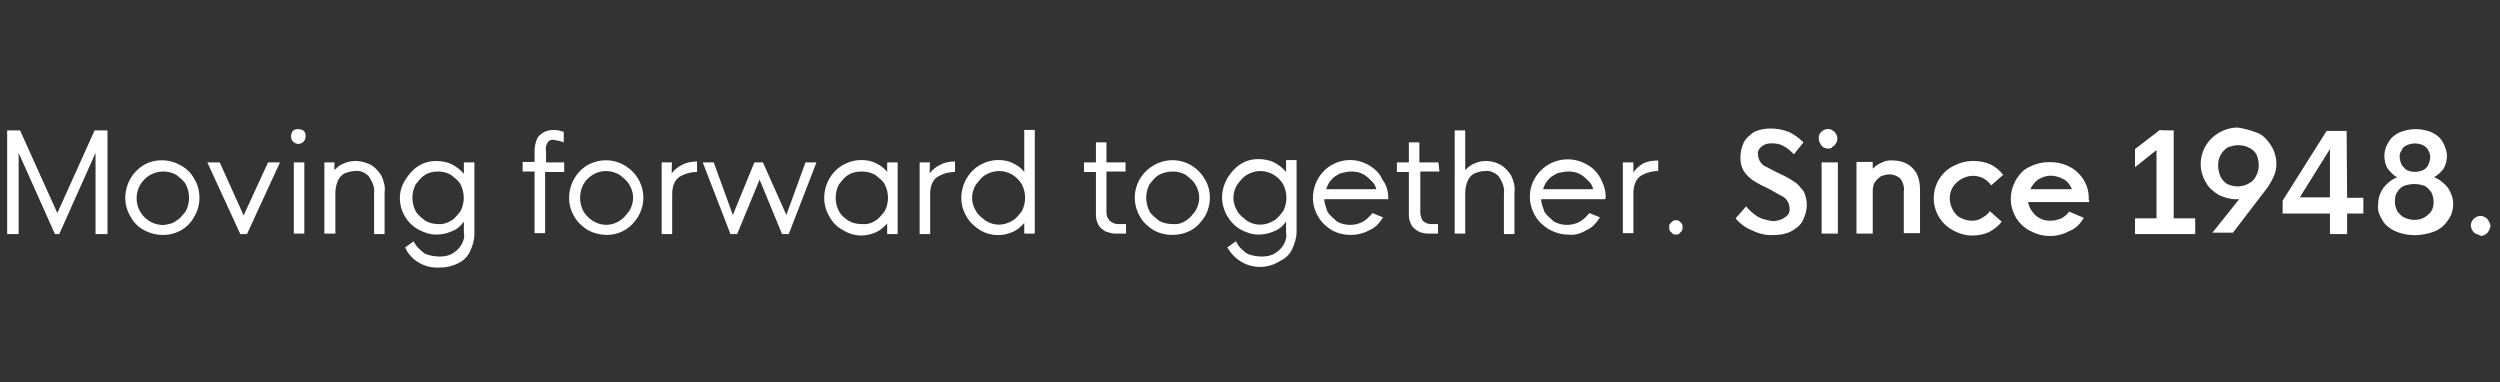 <?xml version="1.0" encoding="utf-8"?>
<!-- Generator: Adobe Illustrator 26.3.1, SVG Export Plug-In . SVG Version: 6.00 Build 0)  -->
<svg version="1.1" id="Layer_2_00000116196595775833413860000018115778581125899956_"
	 xmlns="http://www.w3.org/2000/svg" xmlns:xlink="http://www.w3.org/1999/xlink" x="0px" y="0px" viewBox="0 0 523.3 80"
	 style="enable-background:new 0 0 523.3 80;" xml:space="preserve">
<rect x="0" y="0" width="523.3" height="80" fill="#333333" stroke="none"/>
<style type="text/css">
	.st0{opacity:0;}
	.st1{fill:#FFFFFF;}
</style>
<rect class="st0" width="523.3" height="80"/>
<path class="st1" d="M12,44.6l7.8-17.3h2.7v21.7h-2.5V32l-7.6,17h-0.9L3.9,32v17H1.5V27.3h2.7L12,44.6z"/>
<path class="st1" d="M30.2,48.2c-1.3-0.7-2.2-1.6-2.9-2.9c-2.2-3.6-0.9-8.5,2.7-10.7l0,0c2.3-1.4,5.4-1.4,7.8,0
	c1.3,0.7,2.2,1.6,2.9,2.9c1.4,2.3,1.4,5.4,0,7.8C38.7,49.1,34,50.2,30.2,48.2z M36.9,46.2c0.9-0.5,1.4-1.3,2-2
	c0.9-1.8,0.9-3.8,0-5.6c-0.5-0.9-1.3-1.4-2-2c-0.9-0.5-1.8-0.7-2.7-0.7c-3.1,0-5.6,2.5-5.6,5.6c0,3.1,2.5,5.6,5.6,5.6l0,0
	C35.1,47,36.2,46.8,36.9,46.2z"/>
<path class="st1" d="M51,45.1L56.1,34h2.5l-6.9,15h-1.4l-6.9-15H46L51,45.1z"/>
<path class="st1" d="M61.3,29.6c-0.5-0.5-0.5-1.6,0-2.2l0,0c0.5-0.5,1.6-0.5,2.3,0l0,0c0.5,0.5,0.5,1.6,0,2.2l0,0
	C62.9,30.3,62,30.3,61.3,29.6L61.3,29.6z M63.7,48.9h-2.2V34h2.2V48.9z"/>
<path class="st1" d="M77.6,34.5c0.9,0.5,1.6,1.3,2.2,2.2c0.5,1.1,0.9,2.3,0.7,3.6v8.7h-2.2v-8.5c0.2-1.3-0.4-2.5-1.1-3.6
	c-0.7-0.7-1.8-1.3-2.9-1.1c-0.7,0-1.4,0.2-2.2,0.5c-0.7,0.4-1.1,0.9-1.4,1.6s-0.5,1.6-0.5,2.5v8.5h-2.3V34H70v1.6
	c0.5-0.5,1.1-1.1,2-1.4C73.8,33.4,75.8,33.6,77.6,34.5z"/>
<path class="st1" d="M84.8,51.8l1.8-1.3c0.5,1.1,1.3,1.8,2.2,2.5c0.9,0.5,2.2,0.7,3.3,0.7c0.9,0,2-0.2,2.7-0.7
	c0.7-0.4,1.4-1.1,1.8-1.8s0.7-1.6,0.5-2.5v-2.3c-0.7,0.9-1.4,1.6-2.5,2c-1.1,0.5-2.2,0.7-3.3,0.7c-1.3,0-2.5-0.4-3.8-1.1
	c-2.3-1.3-3.8-3.8-3.8-6.5c0-1.4,0.4-2.7,1.1-3.8c0.7-1.1,1.6-2.2,2.7-2.9s2.3-1.1,3.8-1.1c1.1,0,2.3,0.2,3.3,0.7
	c0.9,0.5,1.8,1.1,2.5,2V34h2.2v15c0,1.3-0.4,2.5-0.9,3.6c-0.5,1.1-1.4,2-2.5,2.5C94.5,55.8,93.3,56,92,56
	C88.9,56.2,86,54.5,84.8,51.8z M94.4,46.2c0.9-0.5,1.4-1.3,2-2c0.9-1.8,0.9-3.8,0-5.6c-0.5-0.9-1.3-1.4-2-2
	c-0.9-0.5-1.8-0.7-2.7-0.7c-0.9,0-2,0.2-2.7,0.7c-0.9,0.5-1.4,1.3-2,2c-0.9,1.8-0.9,3.8,0,5.6c0.5,0.9,1.3,1.4,2,2
	c0.9,0.5,1.8,0.7,2.7,0.7C92.5,47,93.4,46.8,94.4,46.2z"/>
<path class="st1" d="M114.8,29.6c-0.4,0.5-0.7,1.3-0.5,2V34h3.8v2h-4v12.8h-2.2V35.9h-2.5v-2h2.5v-2.5c0-0.7,0.2-1.6,0.5-2.3
	s0.9-1.1,1.4-1.4c0.7-0.4,1.4-0.5,2.2-0.5c0.7,0,1.3,0.2,2,0.4v2.2c-0.5-0.2-1.1-0.4-1.6-0.4C115.7,29.1,115.1,29.3,114.8,29.6z"/>
<path class="st1" d="M123.1,48.2c-1.1-0.7-2.2-1.6-2.9-2.9c-2.2-3.6-0.9-8.5,2.7-10.7l0,0c2.5-1.4,5.4-1.4,7.8,0
	c3.8,2.2,5.1,6.9,2.9,10.7l0,0c-0.7,1.1-1.6,2.2-2.9,2.9C128.5,49.5,125.6,49.5,123.1,48.2z M129.7,46.2c0.9-0.5,1.4-1.3,2-2
	c1.1-1.8,1.1-3.8,0-5.6c-0.5-0.9-1.3-1.4-2-2c-2.7-1.6-6-0.7-7.6,2l0,0c-0.9,1.8-0.9,3.8,0,5.6C123.8,47,127.2,47.9,129.7,46.2z"/>
<path class="st1" d="M140.6,36.3c0.5-0.7,1.3-1.4,2.2-1.8c0.9-0.5,2-0.7,3.1-0.7v2.2c-1.4,0-2.7,0.4-3.8,1.1
	c-1.1,0.9-1.4,2.2-1.4,3.6v8.3h-2.2V34h2.2C140.6,34,140.6,36.3,140.6,36.3z"/>
<path class="st1" d="M164.6,45l4-11h2.3l-5.8,15h-1.4L159,37.6l-4.7,11.4h-1.4l-5.8-15h2.3l4,11l4.5-11h1.8L164.6,45z"/>
<path class="st1" d="M176.5,48.2c-1.3-0.7-2.2-1.6-2.9-2.9c-2.2-3.6-0.9-8.5,2.7-10.7l0,0c1.3-0.7,2.5-1.1,4-1.1
	c1.1,0,2.2,0.2,3.1,0.7c0.9,0.4,1.8,1.1,2.3,1.8V34h2.2v15h-2.2v-2.2c-0.7,0.7-1.4,1.4-2.3,1.8c-0.9,0.4-2,0.7-3.1,0.7
	C179,49.3,177.6,48.9,176.5,48.2z M183.2,46.2c0.9-0.5,1.4-1.3,2-2c0.9-1.8,0.9-3.8,0-5.6c-0.5-0.9-1.3-1.4-2-2
	c-0.9-0.5-1.8-0.7-2.9-0.7c-0.9,0-2,0.2-2.7,0.7c-0.9,0.5-1.4,1.3-2,2c-0.9,1.8-0.9,3.8,0,5.6c0.5,0.9,1.1,1.4,2,2
	c0.9,0.5,1.8,0.7,2.7,0.7C181.4,47,182.3,46.8,183.2,46.2z"/>
<path class="st1" d="M194.6,36.3c0.5-0.7,1.3-1.4,2.2-1.8c0.9-0.5,2-0.7,3.1-0.7v2.2c-1.4,0-2.7,0.4-3.8,1.1
	c-1.1,0.9-1.4,2.2-1.4,3.6v8.3h-2.2V34h2.2C194.6,34,194.6,36.3,194.6,36.3z"/>
<path class="st1" d="M205.2,48.2c-1.1-0.7-2.2-1.6-2.9-2.9c-2.2-3.6-0.9-8.5,2.7-10.7c1.3-0.7,2.5-1.1,4-1.1c1.1,0,2.2,0.2,3.1,0.7
	c0.9,0.4,1.8,1.1,2.3,1.8v-8.8h2.2v21.7h-2.2v-2.2c-0.7,0.7-1.4,1.4-2.3,1.8C209.9,49.5,207.4,49.5,205.2,48.2L205.2,48.2z
	 M211.9,46.2c0.9-0.5,1.4-1.3,2-2c0.9-1.8,0.9-3.8,0-5.6c-1.6-2.7-4.9-3.6-7.6-2c-0.9,0.5-1.4,1.3-2,2c-1.1,1.8-1.1,3.8,0,5.6
	c0.5,0.9,1.3,1.4,2,2C208.1,47.3,210.1,47.3,211.9,46.2z"/>
<path class="st1" d="M235.6,35.9h-4v8.5c0,0.7,0.2,1.3,0.7,1.8c0.4,0.4,1.1,0.7,1.6,0.7h1.8v2h-2.2c-0.7,0-1.4-0.2-2.2-0.5
	c-0.5-0.4-1.1-0.7-1.4-1.4c-0.4-0.7-0.5-1.4-0.5-2.2v-8.8h-2.5v-2h2.5v-4.2h2.2V34h4L235.6,35.9z"/>
<path class="st1" d="M241.5,48.2c-1.1-0.7-2.2-1.6-2.9-2.9c-2.2-3.8-0.9-8.5,2.9-10.7c3.8-2.2,8.5-0.9,10.7,2.9
	c1.4,2.3,1.4,5.4,0,7.8c-0.7,1.1-1.6,2.2-2.9,2.9C246.9,49.5,243.9,49.5,241.5,48.2L241.5,48.2z M248.2,46.2c0.9-0.5,1.4-1.3,2-2
	c1.1-1.8,1.1-3.8,0-5.6c-0.5-0.9-1.3-1.4-2-2c-0.9-0.5-1.8-0.7-2.7-0.7c-0.9,0-2,0.2-2.9,0.7c-0.9,0.5-1.4,1.3-2,2
	c-0.9,1.8-0.9,3.8,0,5.6c0.5,0.9,1.3,1.4,2,2c0.9,0.5,1.8,0.7,2.9,0.7C246.4,47,247.3,46.8,248.2,46.2z"/>
<path class="st1" d="M256.9,51.8l1.8-1.3c0.5,1.1,1.3,1.8,2.2,2.5c0.9,0.5,2.2,0.7,3.3,0.7c0.9,0,2-0.2,2.7-0.7
	c0.7-0.4,1.4-1.1,1.8-1.8c0.4-0.7,0.7-1.6,0.5-2.5v-2.3c-0.7,0.9-1.4,1.6-2.5,2c-1.1,0.5-2.2,0.7-3.3,0.7c-1.3,0-2.5-0.4-3.8-1.1
	c-2.3-1.4-3.8-4-3.8-6.7c0-1.4,0.4-2.7,1.1-4c0.7-1.1,1.6-2.2,2.7-2.9s2.3-1.1,3.8-1.1c1.1,0,2.3,0.2,3.3,0.7c0.9,0.5,1.8,1.1,2.5,2
	v-2.5h2.2v15c0,1.3-0.4,2.5-0.9,3.6c-0.5,1.1-1.4,2-2.5,2.5C264.1,57.1,259.2,55.8,256.9,51.8L256.9,51.8z M266.6,46.2
	c0.9-0.5,1.4-1.3,2-2c0.9-1.8,0.9-3.8,0-5.6c-1.6-2.7-4.9-3.6-7.6-2c-0.9,0.5-1.4,1.3-2,2c-1.1,1.8-1.1,3.8,0,5.6
	c0.5,0.9,1.3,1.4,2,2C262.7,47.3,264.8,47.3,266.6,46.2z"/>
<path class="st1" d="M290.6,41.7h-13.4c0,0.9,0.4,1.8,0.7,2.7c0.5,0.7,1.3,1.4,2,2c1.6,0.9,3.8,0.9,5.4,0c0.7-0.4,1.4-1.1,2-1.8
	l2.2,0.9c-0.7,1.1-1.6,2.2-2.9,2.7c-2.3,1.3-5.4,1.3-7.8,0c-1.1-0.7-2.2-1.6-2.9-2.9c-2.2-3.6-0.9-8.5,2.7-10.7
	c1.3-0.7,2.5-1.1,4-1.1s2.7,0.4,4,1.1c1.1,0.7,2.2,1.6,2.7,2.9C290.3,38.8,290.6,40.1,290.6,41.7L290.6,41.7z M280.5,36.3
	c-0.7,0.4-1.3,0.7-1.8,1.3c-0.5,0.5-0.9,1.3-1.1,2h10.5c-0.2-0.7-0.5-1.3-1.1-1.8c-0.5-0.5-1.1-1.1-1.8-1.4
	c-0.7-0.4-1.6-0.5-2.3-0.5C282,35.9,281.3,36.1,280.5,36.3z"/>
<path class="st1" d="M301.3,35.9h-4v8.5c0,0.7,0.2,1.3,0.5,1.8c0.4,0.4,1.1,0.7,1.6,0.7h1.6v2h-2c-0.7,0-1.6-0.2-2.2-0.5
	c-0.5-0.4-1.1-0.7-1.4-1.4c-0.4-0.7-0.5-1.4-0.5-2.2v-8.8h-2.5v-2h2.5v-4.2h2.2V34h4L301.3,35.9z"/>
<path class="st1" d="M314.1,34.5c0.9,0.5,1.6,1.3,2.2,2.2c0.5,1.1,0.9,2.3,0.7,3.6v8.7h-2.2v-8.5c0.2-1.3-0.4-2.5-1.1-3.6
	c-0.7-0.7-1.8-1.3-2.9-1.1c-0.7,0-1.4,0.2-2.2,0.5c-0.7,0.4-1.1,0.9-1.4,1.6s-0.5,1.6-0.5,2.5v8.5h-2.2V27.3h2.2v8.3
	c0.5-0.5,1.1-1.1,2-1.4C310.3,33.4,312.5,33.6,314.1,34.5L314.1,34.5z"/>
<path class="st1" d="M336,41.7h-13.4c0,0.9,0.4,1.8,0.7,2.7c0.5,0.7,1.3,1.4,2,2c1.6,0.9,3.8,0.9,5.4,0c0.7-0.4,1.4-1.1,2-1.8
	l2.2,0.9c-0.7,1.1-1.6,2.2-2.9,2.7c-1.1,0.7-2.5,1.1-3.8,0.9c-1.4,0-2.7-0.4-4-1.1c-1.1-0.7-2.2-1.6-2.9-2.9
	c-2.2-3.8-0.9-8.5,2.9-10.7l0,0c2.5-1.4,5.4-1.4,7.9,0c1.3,0.7,2.2,1.6,2.9,2.9s1.1,2.5,1.1,4L336,41.7z M325.9,36.3
	c-0.7,0.4-1.3,0.7-1.8,1.3c-0.5,0.5-0.9,1.3-1.1,2h10.5c-0.2-0.7-0.5-1.3-1.1-1.8c-0.5-0.5-1.1-1.1-1.8-1.4
	c-0.7-0.4-1.6-0.5-2.3-0.5C327.5,35.9,326.6,36.1,325.9,36.3z"/>
<path class="st1" d="M341.8,36.3c0.5-0.9,1.1-1.4,2-2c0.9-0.5,2-0.7,3.3-0.7v2.2c-1.4,0-2.7,0.4-3.8,1.1c-1.1,0.9-1.4,2.3-1.4,3.6
	v8.3h-2.2V34h2.2V36.3z"/>
<path class="st1" d="M350.1,48.9c-0.2-0.2-0.4-0.4-0.5-0.5c-0.2-0.2-0.2-0.5-0.2-0.9s0-0.5,0.2-0.7c0.2-0.2,0.4-0.4,0.5-0.5
	c0.2-0.2,0.5-0.2,0.7-0.2c0.4,0,0.5,0,0.7,0.2c0.2,0.2,0.5,0.4,0.5,0.5c0.2,0.2,0.2,0.5,0.2,0.7c0,0.4,0,0.5-0.2,0.9
	c-0.2,0.2-0.4,0.4-0.5,0.5c-0.2,0.2-0.5,0.2-0.7,0.2S350.2,49.1,350.1,48.9z"/>
<path class="st1" d="M366.7,48.2c-1.3-0.5-2.5-1.4-3.4-2.5l2.2-2.5c0.7,0.9,1.6,1.6,2.5,2.2c0.9,0.5,2,0.7,3.1,0.9
	c0.5,0,1.3-0.2,1.8-0.4c0.5-0.2,0.9-0.5,1.3-0.9c0.4-0.4,0.4-0.9,0.4-1.4s-0.2-1.1-0.5-1.6s-0.9-0.9-1.4-1.1
	c-0.7-0.4-1.6-0.9-2.3-1.3c-1.1-0.5-2.3-1.1-3.4-1.8c-0.7-0.5-1.4-1.1-2-2c-0.5-0.9-0.7-1.8-0.7-2.7c0-1.1,0.2-2.2,0.7-3.3
	c0.5-0.9,1.3-1.6,2.2-2.2c1.1-0.5,2.2-0.7,3.4-0.7c1.3,0,2.5,0.2,3.8,0.7c1.1,0.5,2.2,1.3,3.1,2.2l-2,2.5c-0.7-0.7-1.4-1.4-2.3-1.8
	c-0.7-0.4-1.6-0.5-2.5-0.5c-0.7,0-1.4,0.2-2,0.7c-0.5,0.4-0.9,1.1-0.7,1.8c0,0.5,0.2,0.9,0.4,1.3c0.4,0.5,0.7,0.9,1.3,1.1
	c0.9,0.5,1.6,0.9,2.5,1.3c1.1,0.5,2.3,1.1,3.3,1.8c0.9,0.5,1.4,1.3,2,2c0.5,0.9,0.7,2,0.7,2.9c0,1.3-0.4,2.3-0.9,3.4
	c-0.5,0.9-1.4,1.6-2.5,2.2c-1.1,0.5-2.3,0.7-3.6,0.7C369.6,49.3,368.1,48.9,366.7,48.2z"/>
<path class="st1" d="M381.8,30.9c-0.4-0.2-0.5-0.4-0.7-0.7c-0.2-0.4-0.4-0.7-0.4-1.1c0-0.4,0-0.7,0.2-1.1c0.2-0.4,0.5-0.5,0.7-0.7
	c0.7-0.4,1.4-0.4,2,0c0.4,0.2,0.5,0.4,0.7,0.7c0.4,0.7,0.4,1.4,0,2c-0.2,0.4-0.4,0.5-0.7,0.7C383.3,31.2,382.6,31.2,381.8,30.9
	L381.8,30.9z M384.7,48.9h-3.4V34h3.4V48.9z"/>
<path class="st1" d="M399.2,34.3c0.9,0.5,1.4,1.1,2,2c0.5,1.1,0.7,2.2,0.7,3.3v9.2h-3.4v-8.7c0.2-0.9-0.2-2-0.7-2.7
	c-0.5-0.5-1.4-0.9-2.3-0.9c-0.5,0-1.3,0.2-1.8,0.4c-0.5,0.4-0.9,0.7-1.3,1.3c-0.4,0.7-0.4,1.4-0.4,2.2v8.5h-3.4v-15h3.4v1.4
	c0.5-0.5,1.3-1.1,2-1.3c0.7-0.4,1.6-0.5,2.5-0.4C397.2,33.6,398.3,33.8,399.2,34.3z"/>
<path class="st1" d="M408.8,48.2c-1.3-0.7-2.2-1.6-2.9-2.7c-2.2-3.6-1.1-8.3,2.5-10.5c0.2,0,0.2-0.2,0.4-0.2
	c1.3-0.7,2.7-1.1,4.2-1.1c1.3,0,2.5,0.2,3.6,0.7c1.1,0.5,2,1.3,2.7,2.2l-2.5,2.2c-0.9-1.3-2.3-2-3.8-2c-1.6,0-3.3,0.9-4.2,2.3
	c-0.9,1.4-0.9,3.3,0,4.9c0.4,0.7,0.9,1.3,1.6,1.6c1.4,0.7,3.1,0.9,4.5,0c0.7-0.4,1.3-0.9,1.6-1.4l2.5,2.2c-0.7,0.9-1.6,1.6-2.7,2.2
	c-1.1,0.5-2.3,0.7-3.6,0.7C411.5,49.3,410,48.9,408.8,48.2z"/>
<path class="st1" d="M437.3,42.3h-12.8c0.2,0.7,0.4,1.4,0.9,2c0.4,0.5,0.9,1.1,1.6,1.4c0.7,0.4,1.4,0.5,2.2,0.5
	c0.7,0,1.6-0.2,2.3-0.5c0.7-0.4,1.3-0.9,1.6-1.4l3.1,1.3c-0.7,1.1-1.6,2.2-2.9,2.7c-1.3,0.7-2.7,1.1-4.2,1.1s-2.9-0.4-4.2-1.1
	s-2.2-1.6-2.9-2.7c-0.7-1.3-1.1-2.5-1.1-4c0-1.4,0.4-2.7,1.1-4c0.7-1.1,1.6-2.2,2.9-2.7c2.5-1.3,5.8-1.3,8.3,0c2.5,1.3,4.2,4,4,6.9
	C437.3,41.7,437.3,42.1,437.3,42.3z M426.6,37.6c-0.7,0.5-1.3,1.3-1.6,2h8.7c-0.4-0.9-0.9-1.6-1.6-2
	C430.2,36.5,428.3,36.5,426.6,37.6L426.6,37.6z"/>
<path class="st1" d="M455,27.3v18.4h4.5v3.3h-12.6v-3.3h4.5V31.4l-4.5,3.6v-3.8l5.2-4C452.1,27.3,455,27.3,455,27.3z"/>
<path class="st1" d="M472.5,27.8c1.3,0.5,2.2,1.6,2.9,2.7c0.7,1.1,1.1,2.5,1.1,3.8c0,0.9-0.2,1.8-0.5,2.5c-0.4,0.9-0.9,1.8-1.4,2.5
	l-7.2,9.4h-4.3l5.6-7H468c-1.3,0-2.5-0.4-3.6-0.9c-1.1-0.7-2.2-1.6-2.7-2.7c-1.4-2.3-1.4-5.2,0-7.6c1.4-2.3,4-3.8,6.7-3.8
	C469.8,26.9,471.2,27.3,472.5,27.8z M470.9,38.3c0.7-0.4,1.1-0.9,1.4-1.6c0.4-0.7,0.5-1.4,0.5-2.2c0-0.7-0.2-1.6-0.5-2.2
	c-0.4-0.7-0.9-1.1-1.6-1.4c-0.7-0.4-1.4-0.5-2.3-0.5c-0.7,0-1.4,0.2-2.2,0.5c-0.5,0.4-1.1,0.9-1.4,1.6c-0.4,0.7-0.5,1.4-0.5,2.2
	c0,0.7,0.2,1.6,0.5,2.3c0.4,0.7,0.9,1.3,1.6,1.6C467.8,39.2,469.4,39.2,470.9,38.3L470.9,38.3z"/>
<path class="st1" d="M491.3,41.4h3.4v3.3h-3.4v4.3h-3.6v-4.3h-9.9v-2.7l9.2-14.6h4.2L491.3,41.4z M487.7,31.2l-6.3,10.1h6.3V31.2z"
	/>
<path class="st1" d="M501.4,48.4c-1.1-0.5-2.2-1.3-2.7-2.3c-0.7-1.1-1.1-2.2-0.9-3.4c0-1.3,0.4-2.3,1.1-3.4c0.7-0.9,1.8-1.8,2.9-2.2
	c-0.9-0.4-1.4-1.1-2-1.8c-0.5-0.7-0.7-1.8-0.7-2.7c0-1.1,0.4-2.2,0.9-2.9c0.5-0.9,1.4-1.6,2.3-2c2.2-0.9,4.5-0.9,6.7,0
	c0.9,0.4,1.8,1.1,2.3,2c0.5,0.9,0.9,2,0.9,2.9c0,0.9-0.2,1.8-0.7,2.7c-0.5,0.7-1.3,1.4-2,1.8c1.1,0.4,2.2,1.3,2.9,2.2
	c0.7,1.1,1.1,2.2,1.1,3.4c0,1.3-0.4,2.5-1.1,3.4c-0.7,1.1-1.6,1.8-2.7,2.3C506.8,49.5,503.9,49.5,501.4,48.4L501.4,48.4z
	 M507.5,45.5c0.5-0.4,1.1-0.7,1.4-1.3c0.4-0.5,0.5-1.3,0.5-2s-0.2-1.4-0.5-2c-0.4-0.5-0.9-1.1-1.4-1.3c-1.4-0.5-2.9-0.5-4.3,0
	c-0.5,0.2-1.1,0.7-1.4,1.3c-0.4,0.5-0.5,1.3-0.5,2s0.2,1.4,0.5,2c0.4,0.5,0.9,1.1,1.4,1.3C504.6,46.2,506.3,46.2,507.5,45.5z
	 M507.2,35.6c0.5-0.2,0.9-0.7,1.1-1.1c0.2-0.5,0.4-1.1,0.4-1.6s-0.2-1.1-0.4-1.4c-0.2-0.5-0.7-0.9-1.1-1.1c-1.1-0.5-2.3-0.5-3.4,0
	c-0.5,0.2-0.9,0.5-1.1,1.1c-0.4,0.5-0.4,0.9-0.4,1.4s0.2,1.1,0.4,1.6c0.4,0.4,0.7,0.9,1.1,1.1C504.8,36.1,506.1,36.1,507.2,35.6z"/>
<path class="st1" d="M518.2,48.9c-0.4-0.2-0.5-0.4-0.7-0.7c-0.4-0.7-0.4-1.4,0-2c0.2-0.4,0.4-0.5,0.7-0.7c0.7-0.4,1.4-0.4,2,0
	c0.4,0.2,0.5,0.4,0.7,0.7c0.2,0.4,0.4,0.7,0.4,1.1c0,0.4-0.2,0.7-0.4,1.1s-0.4,0.5-0.7,0.7c-0.4,0.2-0.7,0.4-1.1,0.2
	C518.9,49.1,518.5,49.1,518.2,48.9z"/>
</svg>
